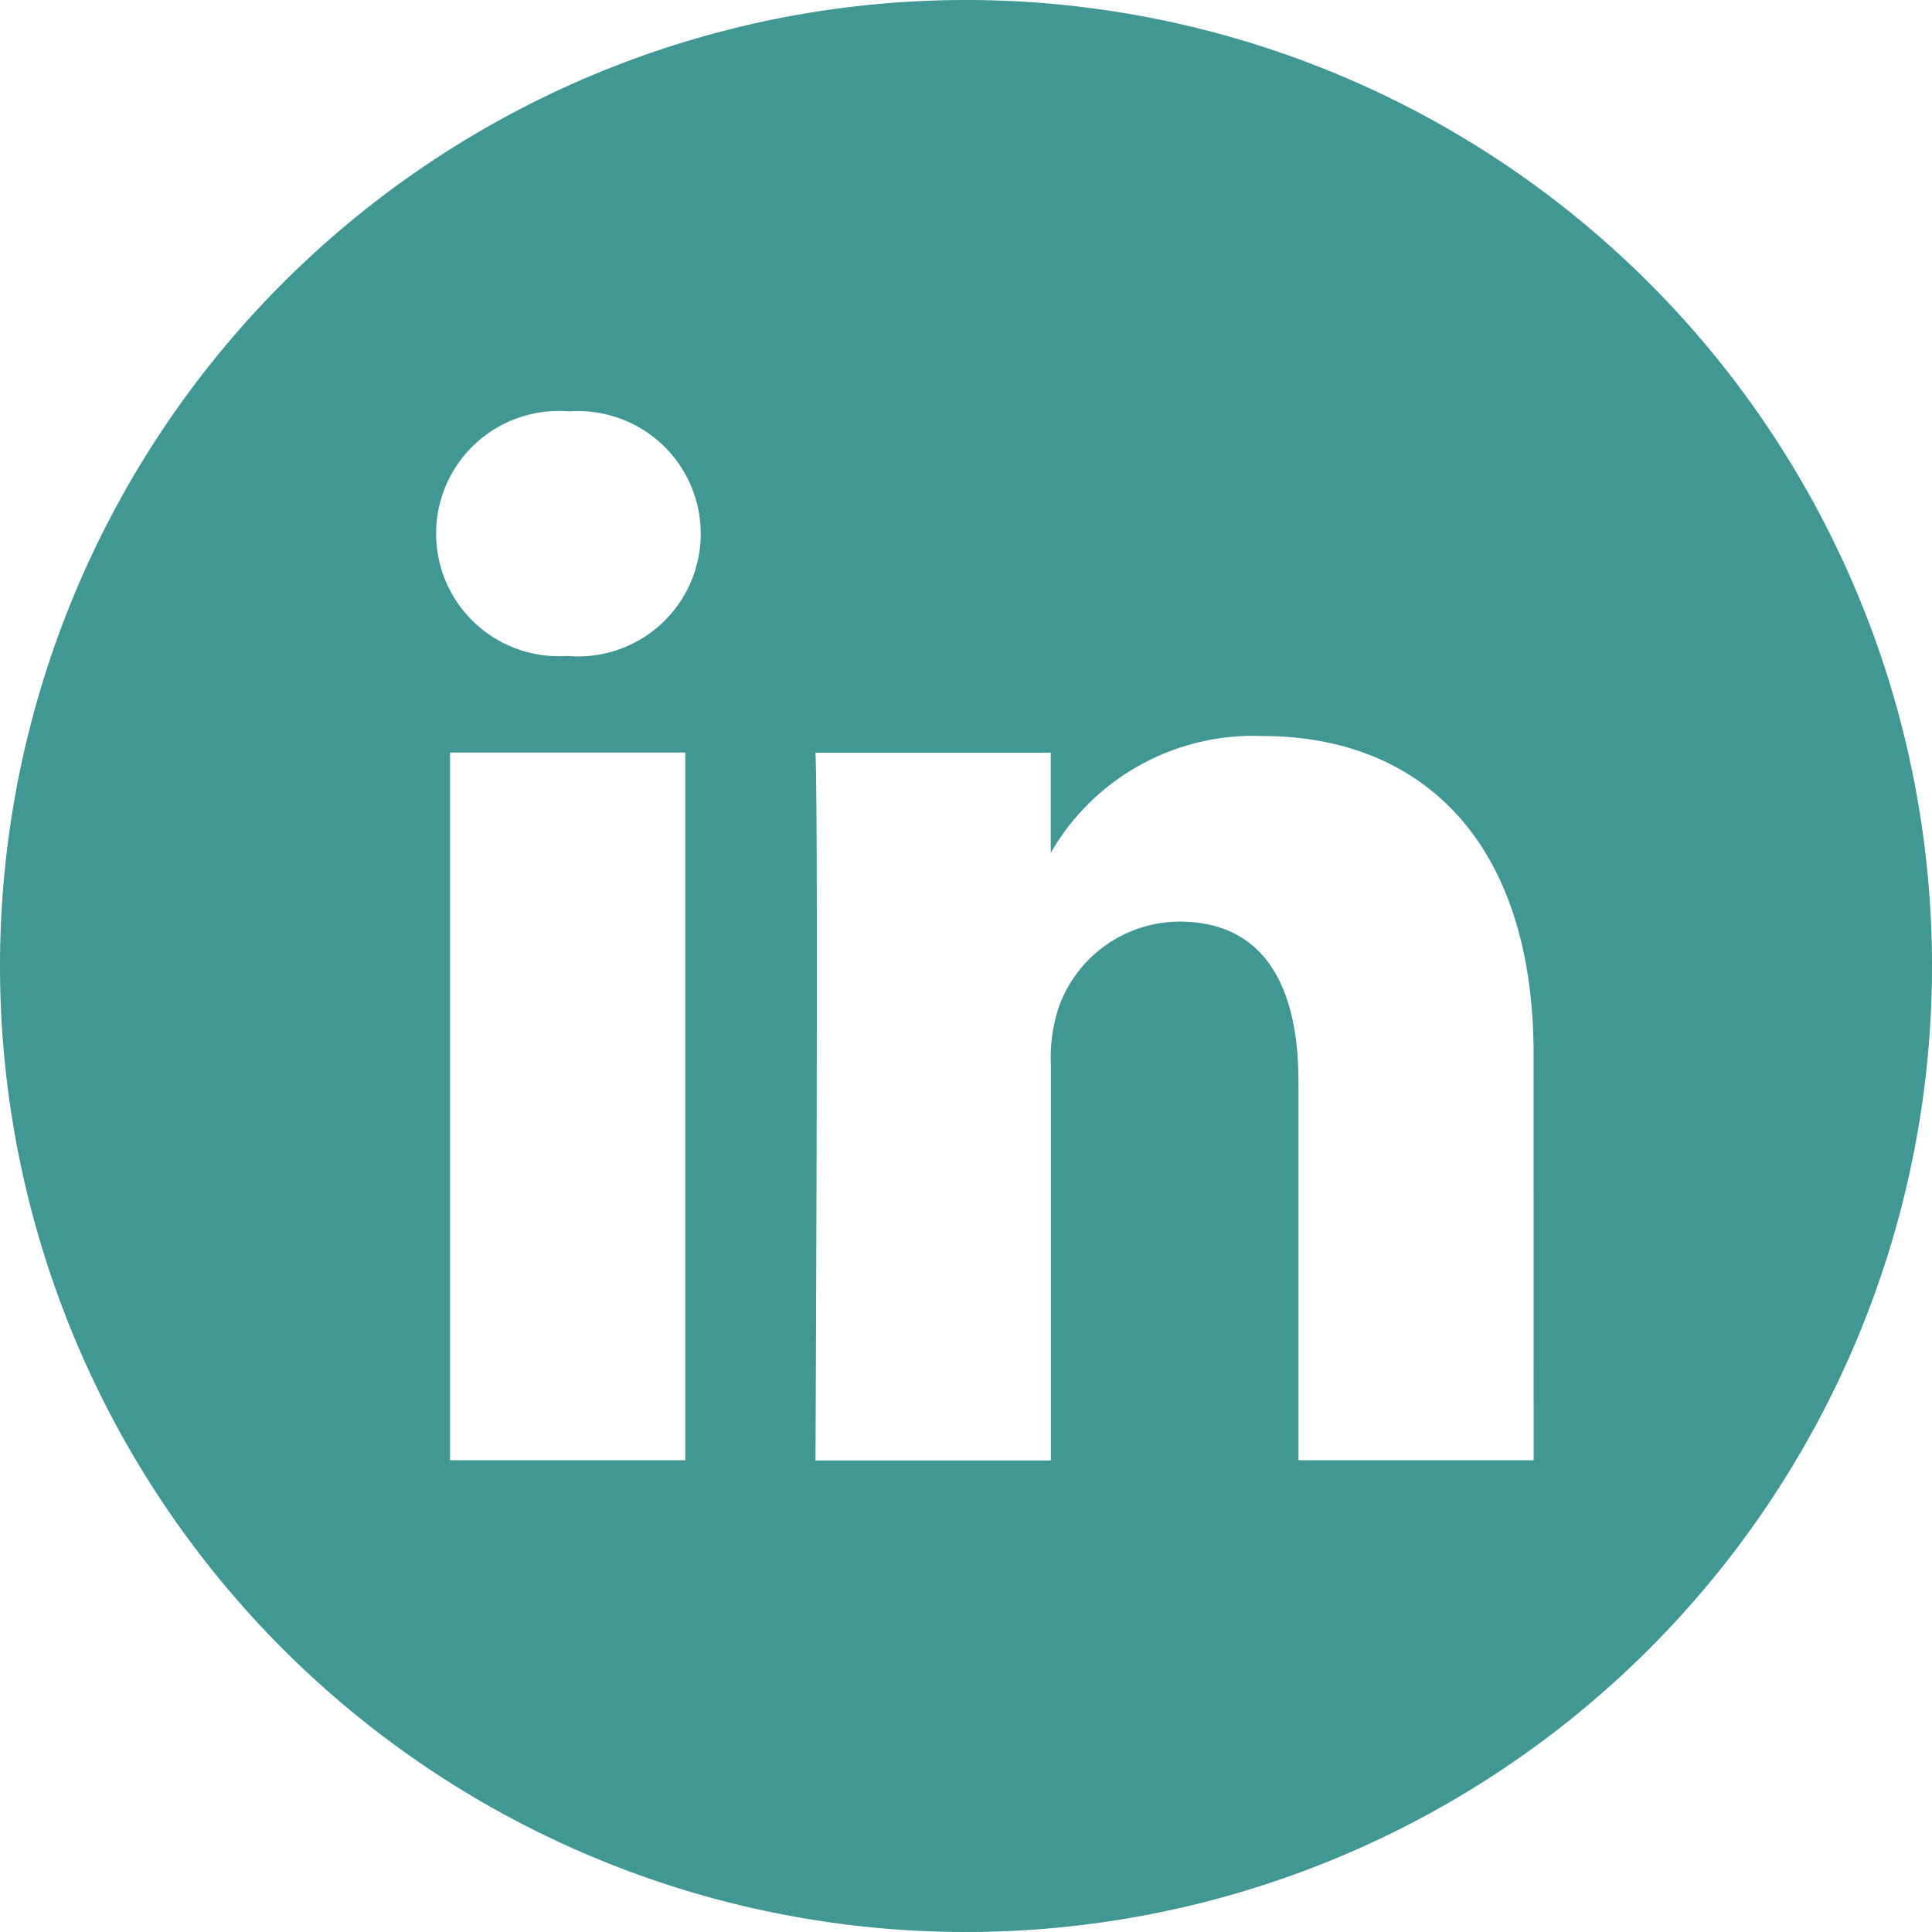 <?xml version="1.0" encoding="UTF-8"?>
<svg xmlns="http://www.w3.org/2000/svg" xmlns:xlink="http://www.w3.org/1999/xlink" id="Group_4575" data-name="Group 4575" width="43" height="43" viewBox="0 0 43 43">
  <defs>
    <clipPath id="clip-path">
      <rect id="Rectangle_1909" data-name="Rectangle 1909" width="43" height="43" fill="#419794"></rect>
    </clipPath>
  </defs>
  <g id="Group_4569" data-name="Group 4569" clip-path="url(#clip-path)">
    <path id="Path_16167" data-name="Path 16167" d="M21.5,0A21.5,21.5,0,1,0,43,21.5,21.5,21.5,0,0,0,21.5,0M15.252,32.5H10.016V16.749h5.236ZM12.634,14.6H12.6a2.729,2.729,0,1,1,.069-5.443,2.73,2.73,0,1,1-.035,5.443m21.5,17.9H28.9V24.074c0-2.118-.758-3.562-2.653-3.562a2.866,2.866,0,0,0-2.686,1.915,3.585,3.585,0,0,0-.172,1.278v8.8H18.15s.069-14.275,0-15.753h5.236v2.23a5.2,5.2,0,0,1,4.719-2.6c3.445,0,6.028,2.252,6.028,7.09Z" fill="#419794"></path>
  </g>
</svg>
